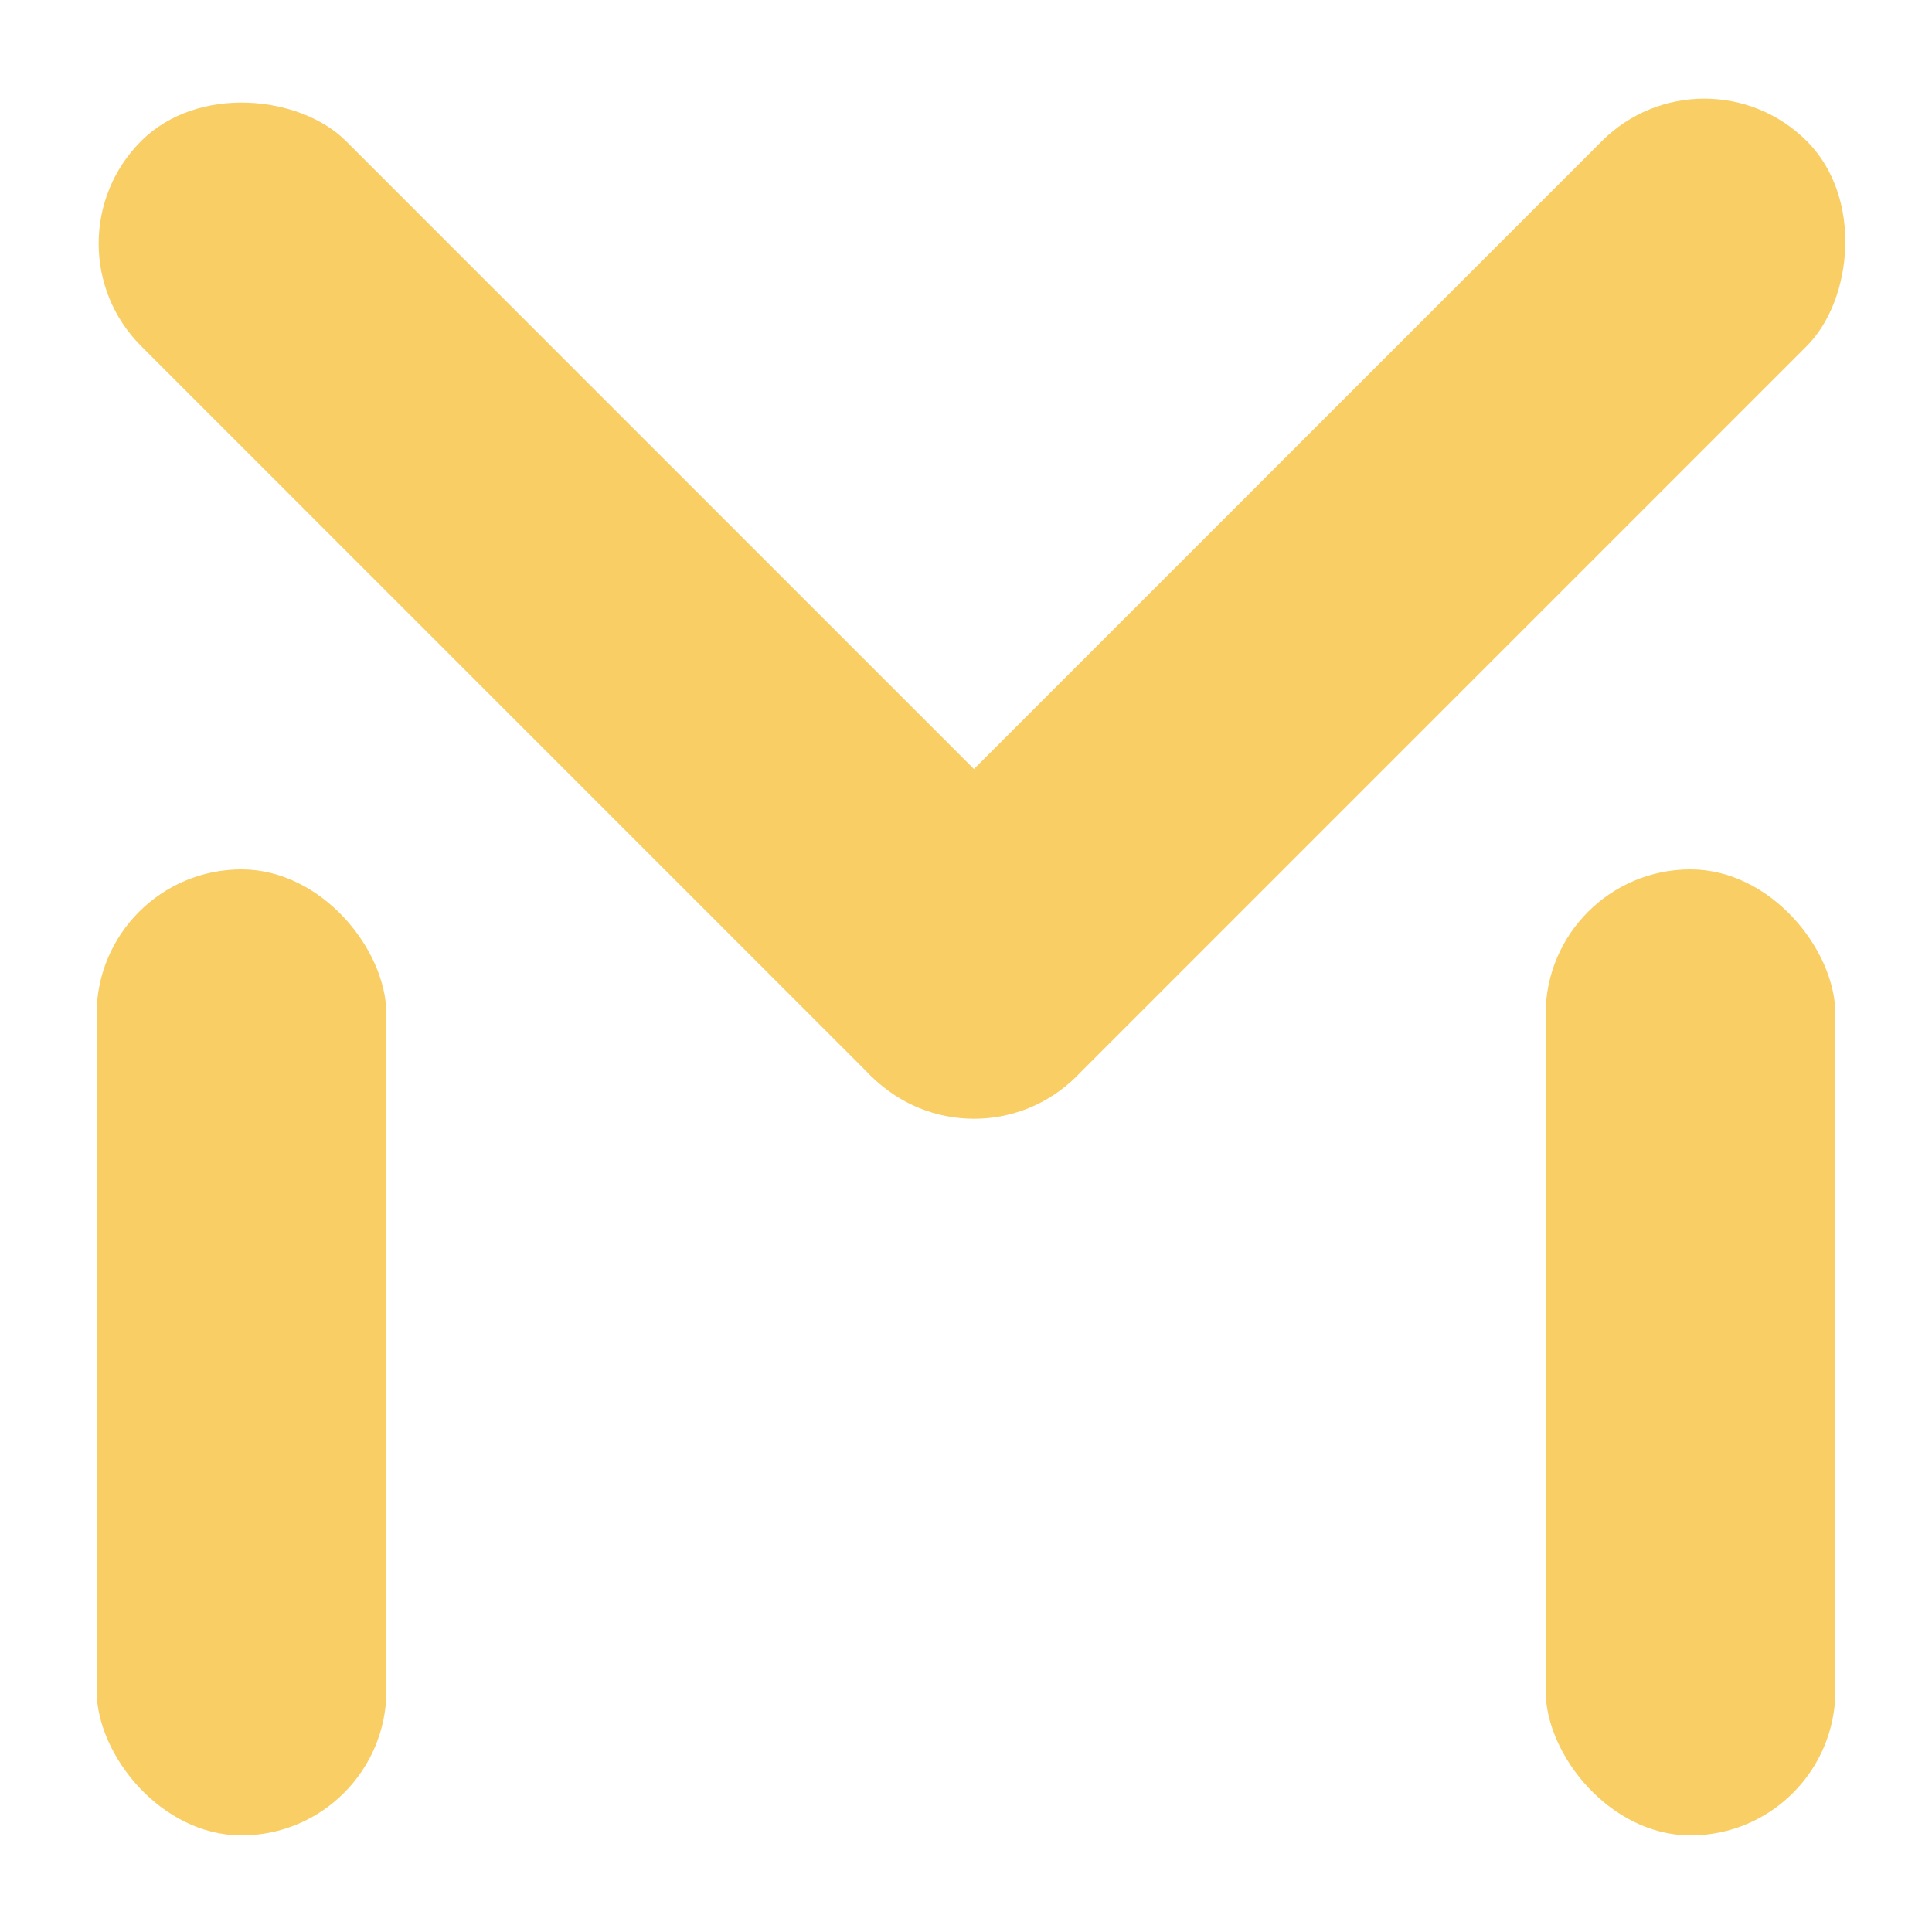 <svg viewBox="0 0 100 100" xmlns="http://www.w3.org/2000/svg">
  <rect fill="#F8CE65" x="5" y="45" width="15" height="50" rx="7.5" />
  <rect fill="#F8CE65" x="2" y="12.607" width="15" height="68.458" rx="7.5" transform="rotate(-45 2 12.607)" />
  <rect fill="#F8CE65" x="88.216" y="2" width="15" height="68.458" rx="7.5" transform="rotate(45 88.216 2)" />
  <rect fill="#F8CE65" x="80" y="45" width="15" height="50" rx="7.5" />
</svg>
